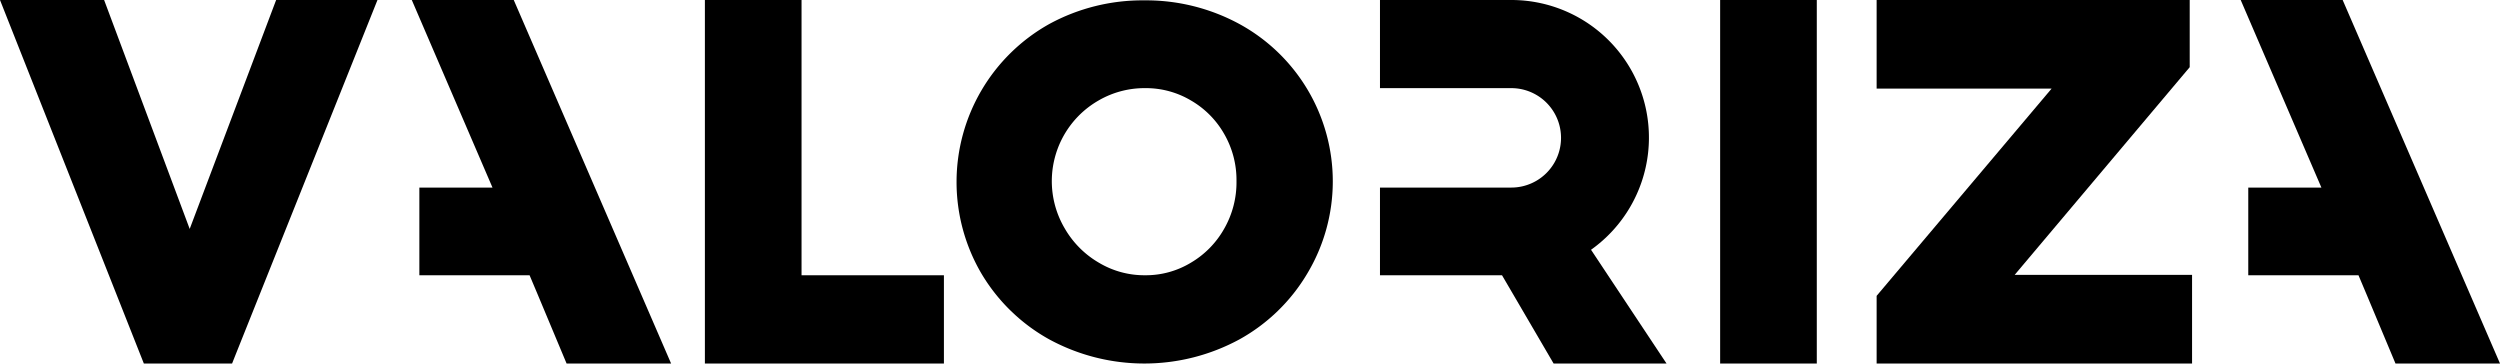 <svg xmlns="http://www.w3.org/2000/svg" width="763.31" height="110.99" viewBox="0 0 763.31 110.99">
  <g id="Grupo_1" data-name="Grupo 1" transform="translate(-975.08 -640.29)">
    <path id="XMLID_00000155856197121647889940000004086269406805228987_" d="M941.52,72.42H910.39l24.64,57.27H912.7v26.77h33.65l2.38,5.64,8.92,21.31h31.91Z" transform="translate(748.83 567.87)"/>
    <g id="XMLID_00000108987380687644719500000016037010340419353279_" transform="translate(748.83 567.87)">
      <g id="XMLID_00000032612980514330628960000009784892681075934382_">
        <path id="XMLID_00000045578282581684096240000005417179887516112018_" d="M341.5,72.42H310.56l-26.39,69.9-26.13-69.9H226.25l42.64,107.76,1.28,3.23h26.94l1.28-3.22Z"/>
        <path id="XMLID_00000117674119369692063230000016857308988153595554_" d="M383.11,72.42H351.98l24.64,57.27H354.29v26.77h33.65l2.38,5.64,8.92,21.31h31.91Z"/>
        <path id="XMLID_00000092445563011681890080000015610878531422575013_" d="M470.98,72.42H441.47V183.41h72.98V156.46H470.98Z"/>
        <g id="XMLID_00000114039279493833199980000014509636472359334802_">
          <path id="XMLID_00000150078550682713102580000004352130761167925430_" d="M575.63,72.53a59.491,59.491,0,0,0-28.99,7.21,55.25,55.25,0,0,0-20.75,76.18,55.15,55.15,0,0,0,20.72,20.12,60.878,60.878,0,0,0,58.07,0,55.073,55.073,0,0,0,20.72-20.12,54.725,54.725,0,0,0-20.75-76.18,59.69,59.69,0,0,0-29.02-7.21m.28,83.93a27.027,27.027,0,0,1-14.11-3.81,28.664,28.664,0,0,1-10.44-10.45,28.38,28.38,0,0,1,10.33-39.11,27.9,27.9,0,0,1,14.23-3.76,26.882,26.882,0,0,1,13.91,3.74,27.518,27.518,0,0,1,10.2,10.26,28.1,28.1,0,0,1,3.75,14.42,28.444,28.444,0,0,1-3.76,14.51,27.874,27.874,0,0,1-10.22,10.4,26.518,26.518,0,0,1-13.89,3.8"/>
          <rect id="XMLID_00000116949153191501257310000001812601895694914196_" width="29.51" height="110.99" transform="translate(751.45 72.42)"/>
          <path id="XMLID_00000023987972898115195940000014806059370783541408_" d="M894.82,72.42H799.23V99.48h53.42l-53.42,63.27v20.66h96.31V156.34H841.38l53.44-63.41Z"/>
        </g>
      </g>
    </g>
    <path id="XMLID_00000115497053672482706250000004065461156837447556_" d="M735.08,183.41l-23.05-34.73a42.012,42.012,0,0,0-24.34-76.26h-40.1V99.33h40.1a15.18,15.18,0,0,1,0,30.36h-40.1v26.77h37.26l15.75,26.95Z" transform="translate(748.83 567.87)"/>
  </g>
</svg>

